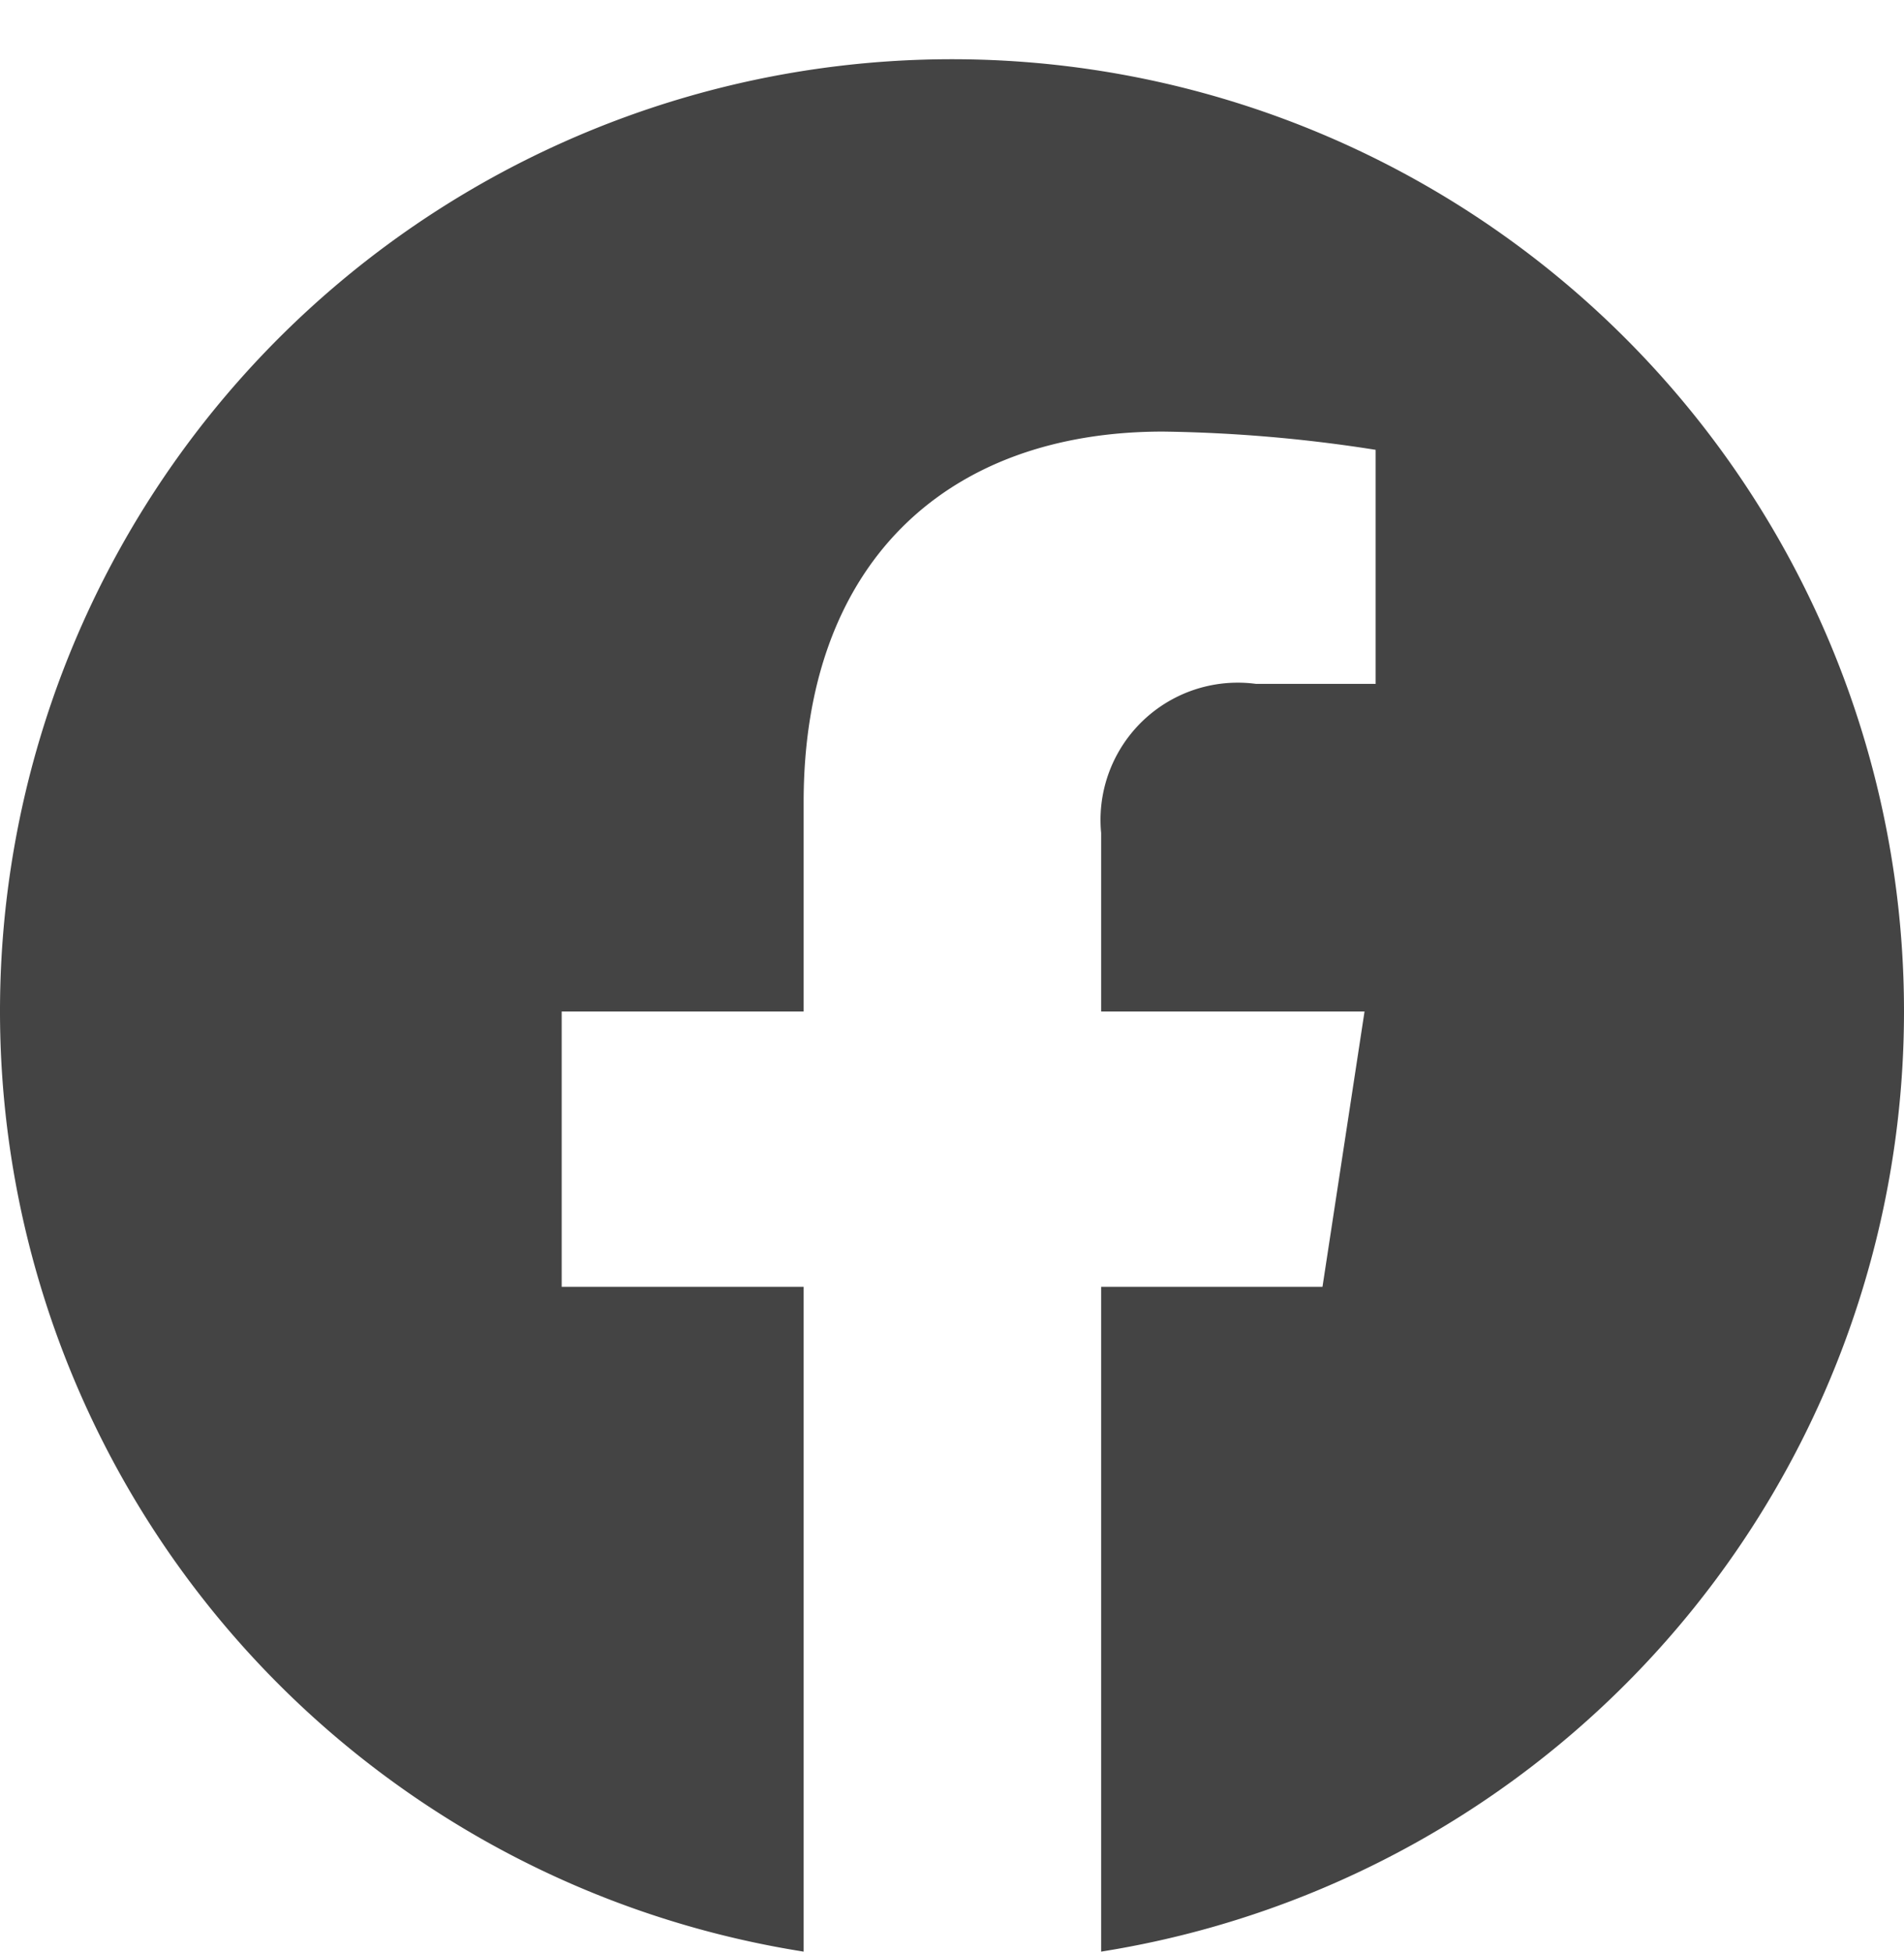 <svg xmlns="http://www.w3.org/2000/svg" viewBox="0 0 24 24.6"><defs><style>.cls-1{fill:none;}.cls-2{fill:#444;}</style></defs><g id="レイヤー_2" data-name="レイヤー 2"><g id="SP_menu"><g id="icon_facebook"><rect class="cls-1" width="24" height="24"/><path class="cls-2" d="M24,12.75A12,12,0,1,0,10.13,24.6V16.22H7.08V12.75h3.05V10.11c0-3,1.79-4.67,4.53-4.67a18.71,18.71,0,0,1,2.68.23V8.62H15.83a1.73,1.73,0,0,0-1.95,1.88v2.25H17.2l-.53,3.47H13.88V24.6A12,12,0,0,0,24,12.75Z"/></g></g></g></svg>